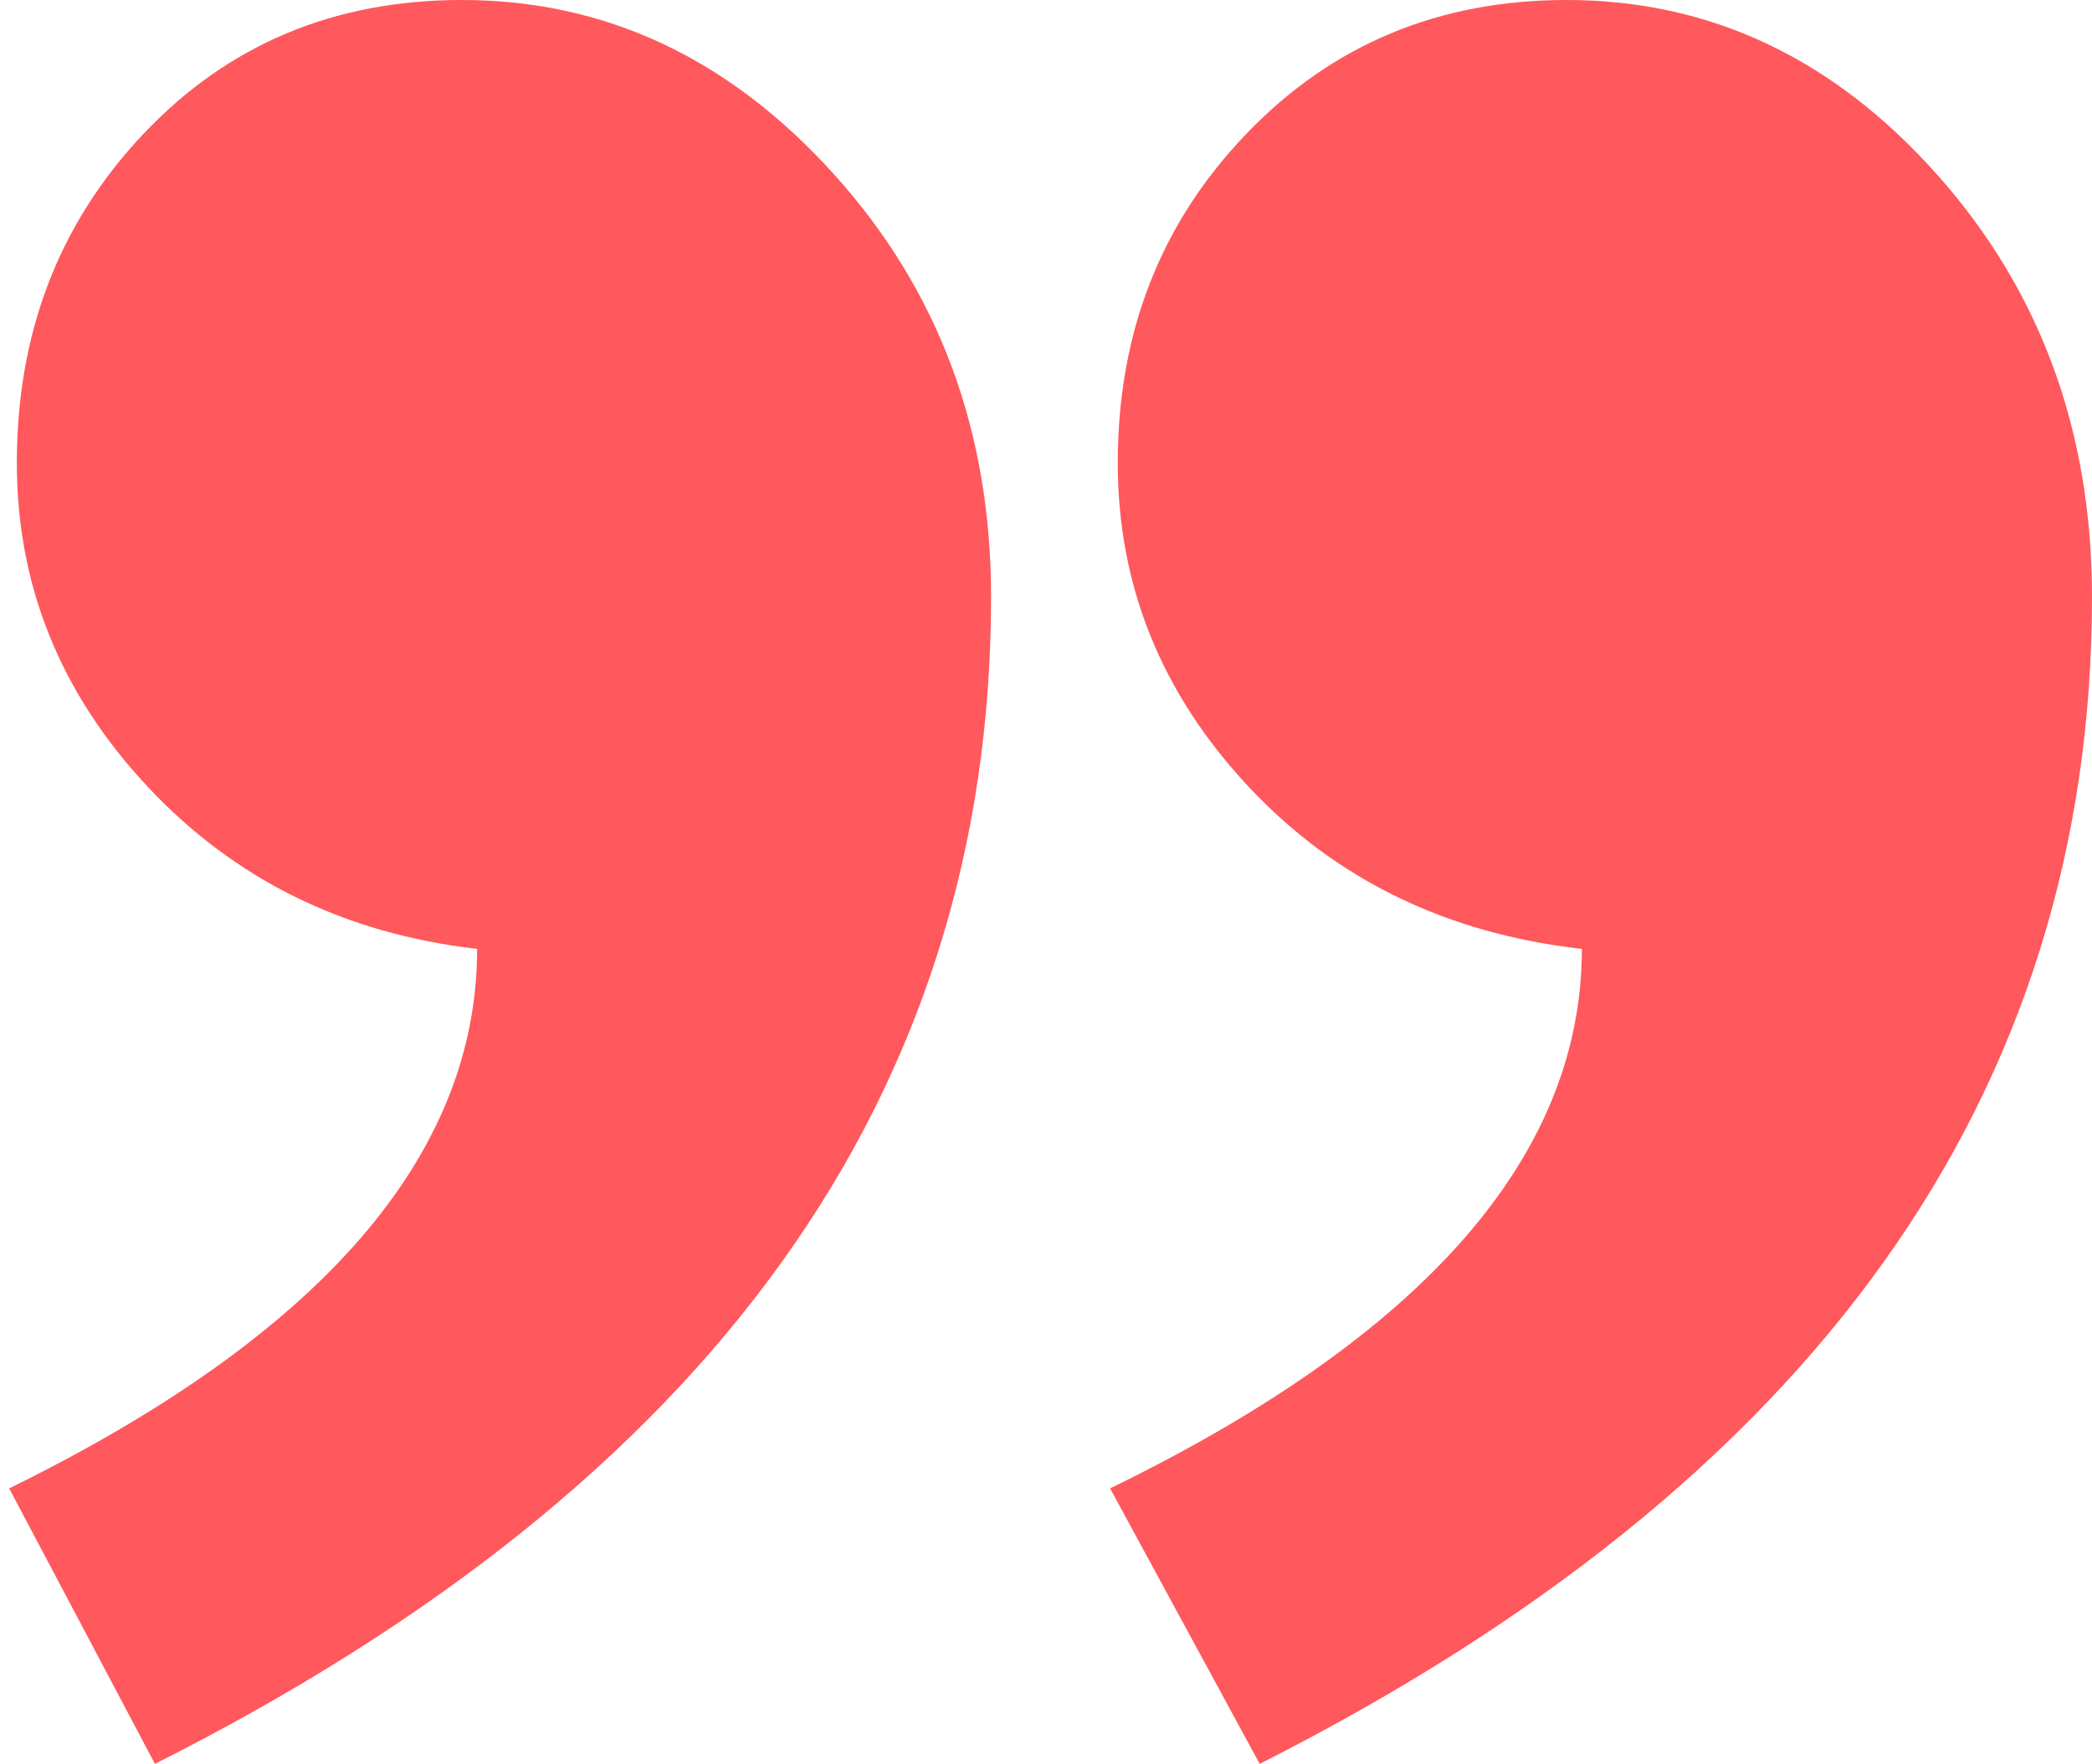 <svg width="102" height="86" viewBox="0 0 102 86" fill="none" xmlns="http://www.w3.org/2000/svg">
<path fill-rule="evenodd" clip-rule="evenodd" d="M0.447 72.568C15.658 65.106 23.263 56.338 23.263 46.265C16.78 45.518 11.419 42.876 7.18 38.336C2.941 33.797 0.821 28.542 0.821 22.573C0.821 16.23 2.878 10.882 6.993 6.529C11.107 2.176 16.281 0 22.515 0C29.496 0 35.543 2.829 40.655 8.488C45.766 14.147 48.322 21.018 48.322 29.102C48.322 53.354 34.733 72.32 7.554 86L0.447 72.568ZM54.125 72.568C69.46 65.106 77.127 56.338 77.127 46.265C70.52 45.518 65.097 42.876 60.858 38.336C56.619 33.797 54.499 28.542 54.499 22.573C54.499 16.23 56.587 10.882 60.764 6.529C64.941 2.176 70.146 0 76.379 0C83.361 0 89.377 2.829 94.426 8.488C99.475 14.147 102 21.018 102 29.102C102 53.354 88.473 72.32 61.419 86L54.125 72.568Z" fill="#FF585D"/>
</svg>
